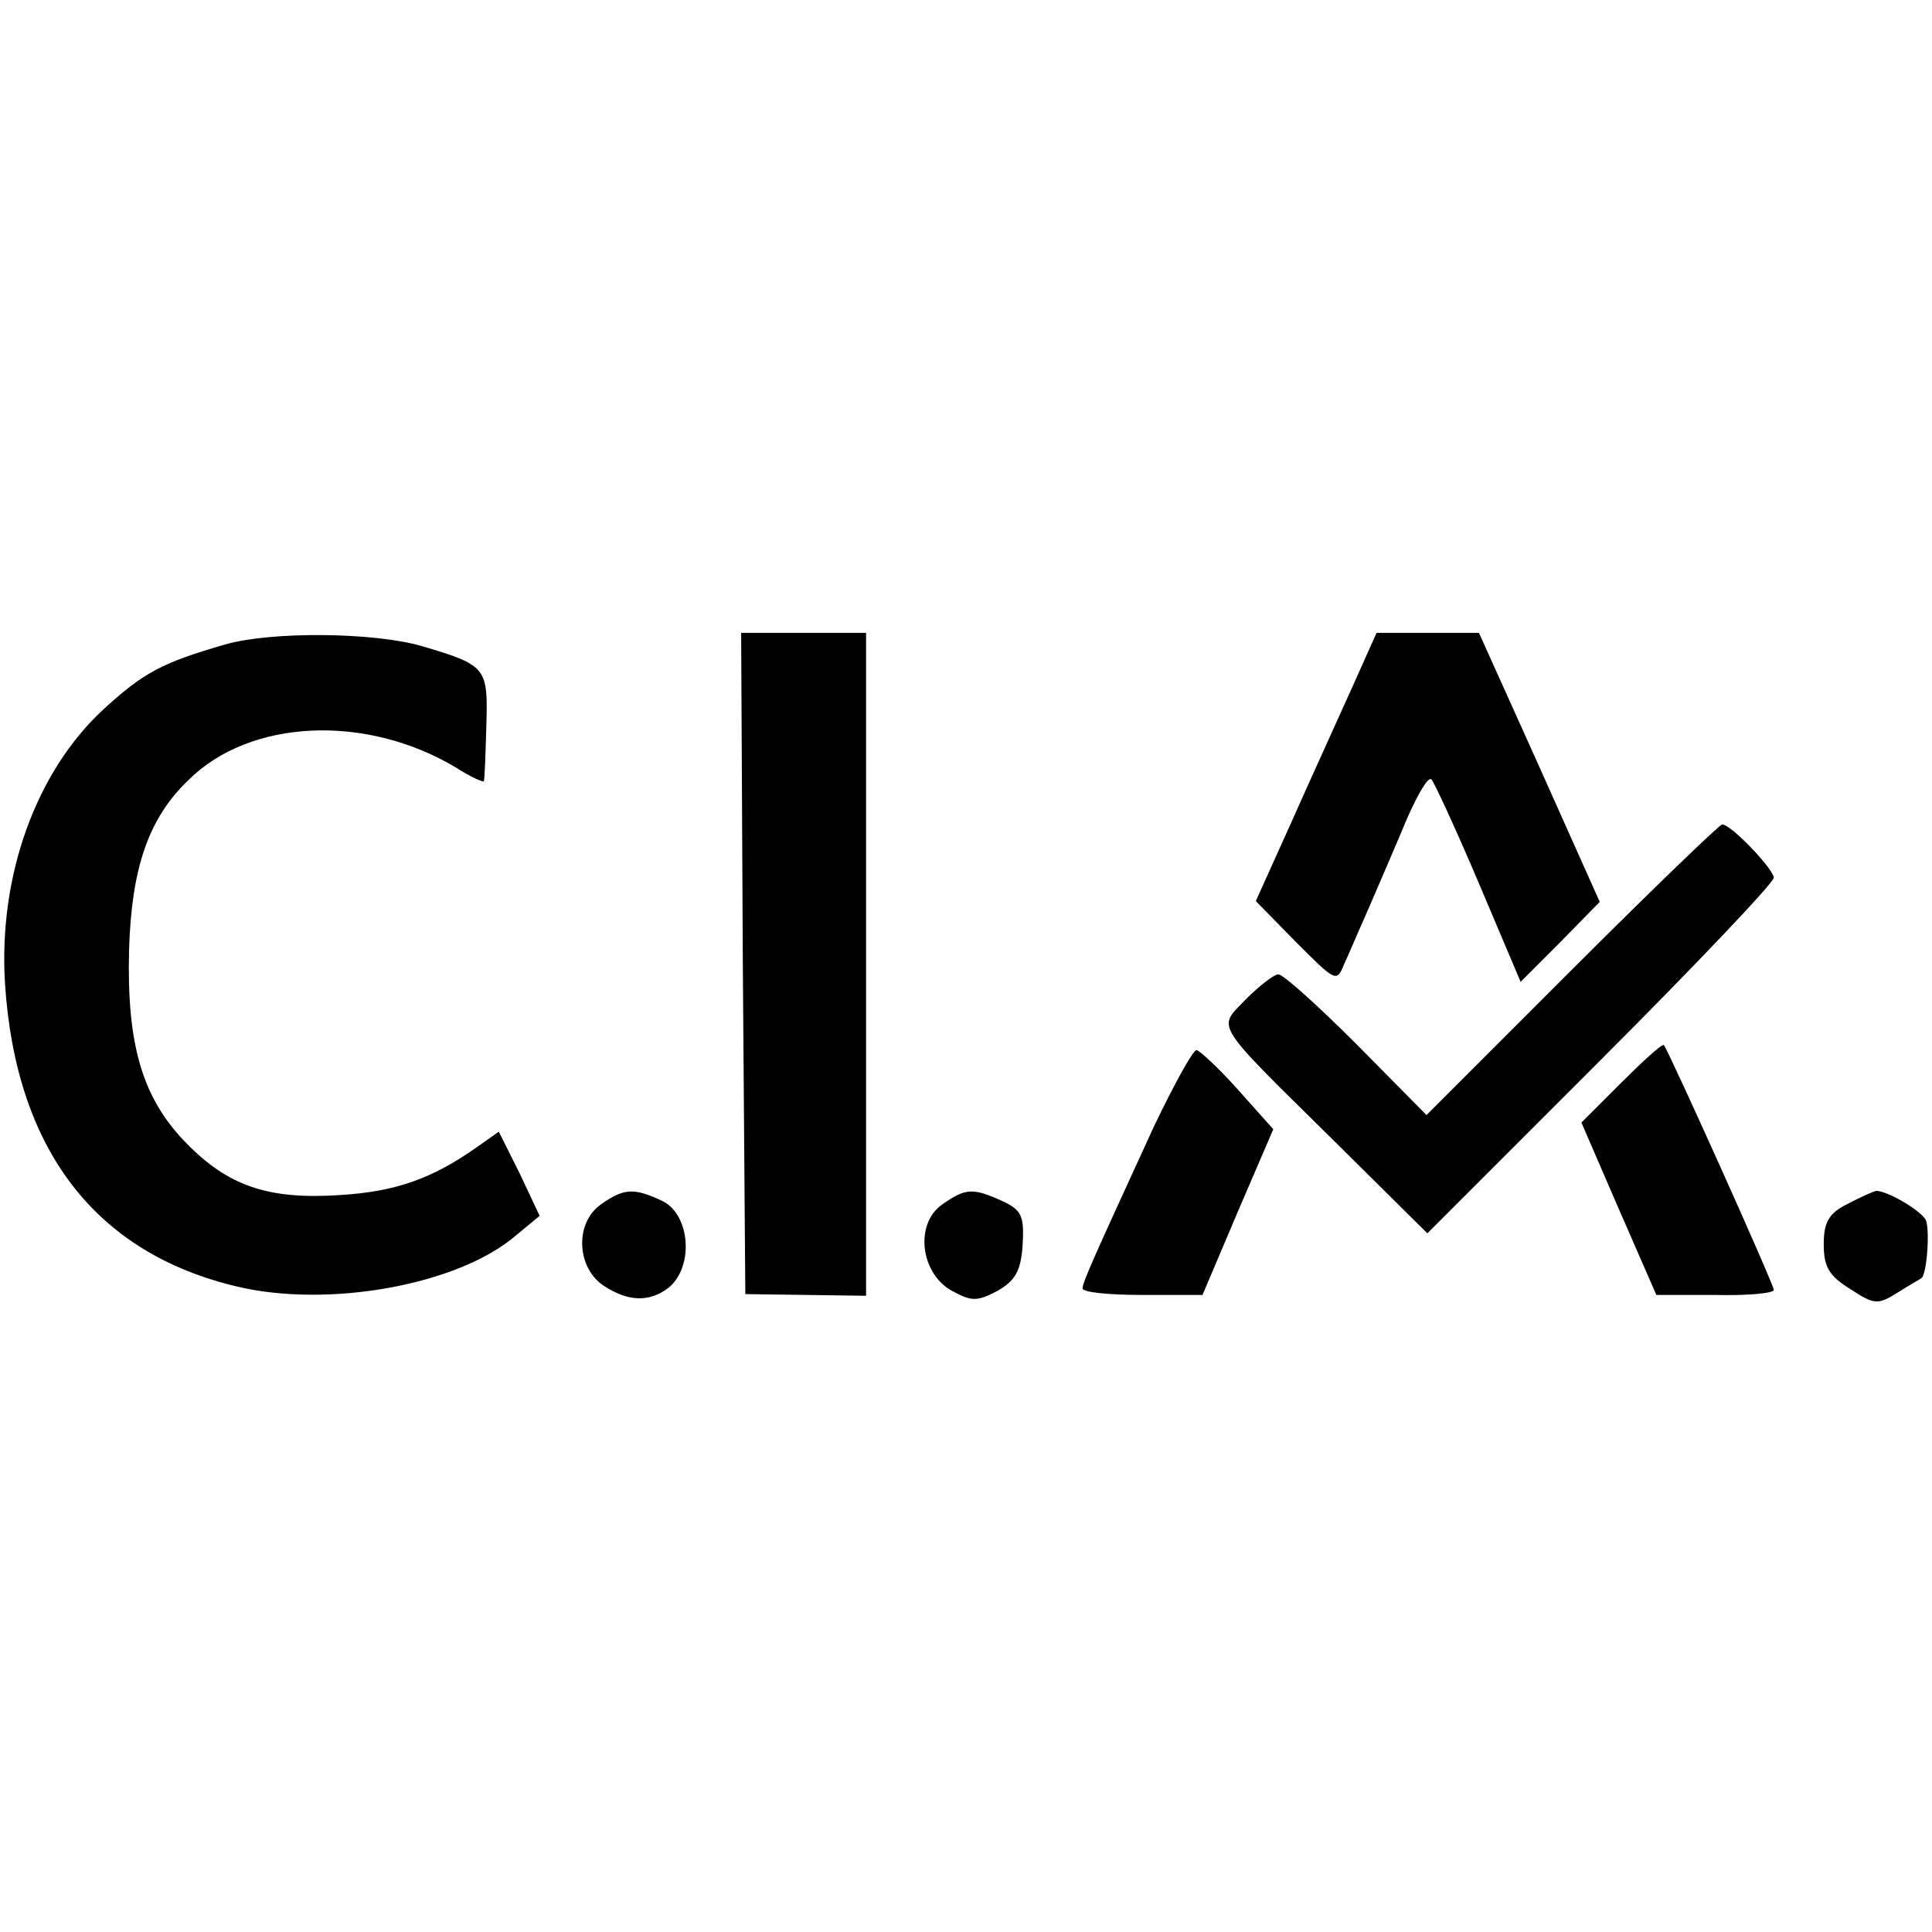 <?xml version="1.0" standalone="no"?>
<!DOCTYPE svg PUBLIC "-//W3C//DTD SVG 20010904//EN"
 "http://www.w3.org/TR/2001/REC-SVG-20010904/DTD/svg10.dtd">
<svg version="1.0" xmlns="http://www.w3.org/2000/svg"
 width="232pt" height="232pt" viewBox="0 0 232 232"
 preserveAspectRatio="xMidYMid meet">
<g transform="translate(0,232) scale(0.1,-0.1)"
fill="#000000" stroke="none">
<path d="M270 1546 c-76 -22 -98 -34 -146 -78 -81 -75 -126 -200 -118 -329 13
-200 109 -324 279 -364 110 -26 265 2 334 61 l29 24 -24 51 -25 50 -27 -19
c-54 -38 -98 -53 -163 -57 -87 -6 -135 11 -185 62 -53 54 -72 118 -69 233 3
97 23 157 71 203 74 74 214 80 322 15 17 -11 33 -18 33 -16 1 2 2 31 3 66 2
70 1 73 -77 96 -58 17 -182 18 -237 2z"/>
<path d="M892 1163 l3 -397 73 -1 72 -1 0 398 0 398 -75 0 -75 0 2 -397z"/>
<path d="M1623 1493 c-17 -38 -50 -110 -73 -162 l-42 -93 48 -49 c48 -48 49
-49 58 -27 6 13 20 46 32 73 12 28 32 74 44 103 13 29 25 50 29 46 3 -3 29
-59 57 -125 l50 -118 48 48 47 48 -72 161 -73 162 -62 0 -61 0 -30 -67z"/>
<path d="M1888 1156 l-175 -175 -84 85 c-46 46 -88 84 -94 84 -5 0 -23 -14
-39 -30 -34 -36 -42 -24 108 -172 l110 -109 208 208 c114 114 208 213 208 219
0 10 -51 64 -62 64 -3 0 -84 -78 -180 -174z"/>
<path d="M1947 1020 l-48 -48 45 -104 45 -103 70 0 c39 -1 71 2 71 6 0 7 -127
289 -132 294 -2 2 -25 -19 -51 -45z"/>
<path d="M1386 968 c-74 -161 -86 -188 -86 -195 0 -5 32 -8 72 -8 l72 0 42 99
43 100 -42 47 c-23 26 -46 47 -50 48 -4 1 -27 -41 -51 -91z"/>
<path d="M722 874 c-32 -22 -30 -76 3 -98 29 -19 54 -20 77 -3 32 25 27 89 -7
105 -34 16 -46 15 -73 -4z"/>
<path d="M1132 874 c-34 -23 -27 -83 11 -104 24 -13 30 -13 55 0 21 12 28 24
30 55 2 35 -1 42 -25 53 -35 16 -44 15 -71 -4z"/>
<path d="M2218 874 c-22 -11 -28 -22 -28 -48 0 -27 6 -38 32 -54 29 -19 33
-19 57 -4 14 9 27 16 28 17 7 3 11 62 5 71 -8 12 -46 34 -59 34 -4 -1 -20 -8
-35 -16z"/>
</g>
</svg>
